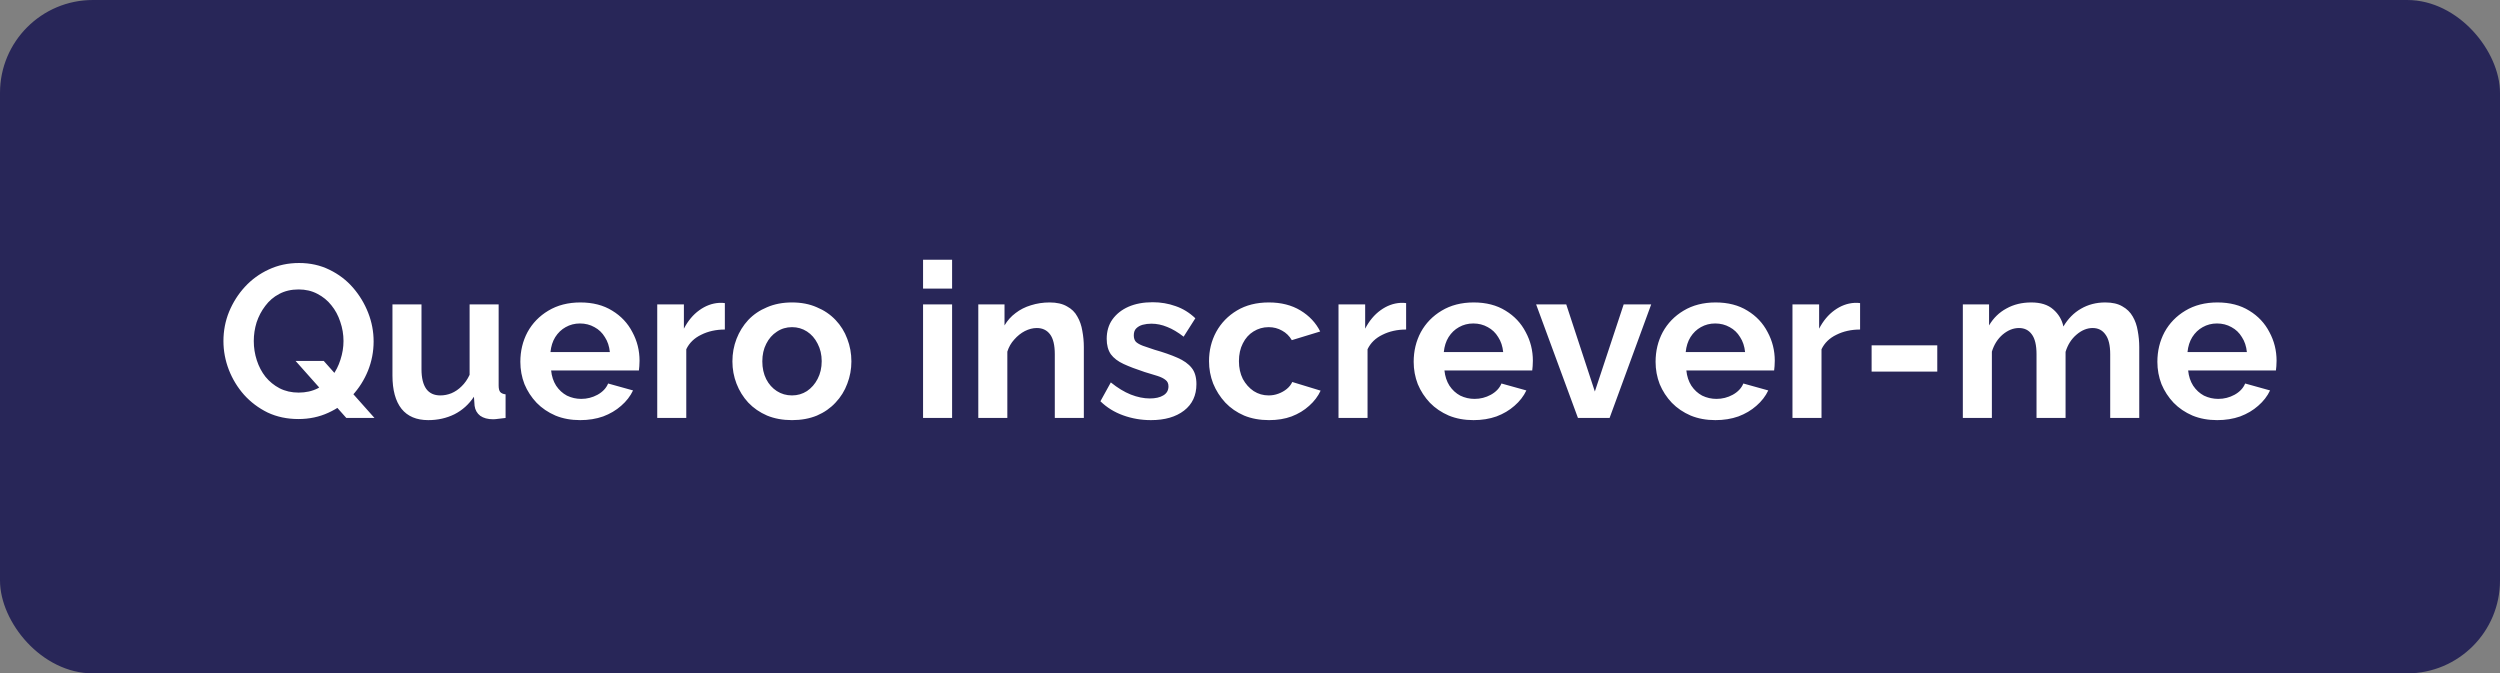 <svg width="323" height="87" viewBox="0 0 323 87" fill="none" xmlns="http://www.w3.org/2000/svg">
<rect x="0" y="0" width="323" height="87" fill="#808080" stroke="none"/>
<rect width="323" height="87" rx="12" fill="#282658"/>
<path d="M38.556 54.14C37.1 54.14 35.775 53.86 34.58 53.3C33.404 52.721 32.387 51.956 31.528 51.004C30.688 50.052 30.035 48.979 29.568 47.784C29.101 46.571 28.868 45.329 28.868 44.06C28.868 42.735 29.111 41.475 29.596 40.28C30.1 39.067 30.781 37.993 31.64 37.06C32.517 36.108 33.544 35.361 34.72 34.82C35.915 34.26 37.221 33.98 38.64 33.98C40.077 33.98 41.384 34.269 42.56 34.848C43.755 35.427 44.772 36.201 45.612 37.172C46.452 38.143 47.105 39.225 47.572 40.42C48.039 41.615 48.272 42.847 48.272 44.116C48.272 45.423 48.029 46.683 47.544 47.896C47.059 49.091 46.377 50.164 45.5 51.116C44.641 52.049 43.615 52.787 42.42 53.328C41.244 53.869 39.956 54.14 38.556 54.14ZM38.584 50.724C39.517 50.724 40.348 50.537 41.076 50.164C41.804 49.772 42.411 49.259 42.896 48.624C43.381 47.971 43.745 47.252 43.988 46.468C44.249 45.665 44.38 44.863 44.38 44.06C44.38 43.201 44.24 42.371 43.96 41.568C43.699 40.765 43.316 40.056 42.812 39.44C42.327 38.824 41.72 38.329 40.992 37.956C40.283 37.583 39.48 37.396 38.584 37.396C37.632 37.396 36.792 37.592 36.064 37.984C35.355 38.357 34.757 38.871 34.272 39.524C33.787 40.159 33.413 40.868 33.152 41.652C32.909 42.436 32.788 43.239 32.788 44.06C32.788 44.919 32.919 45.749 33.18 46.552C33.441 47.355 33.815 48.064 34.3 48.68C34.804 49.296 35.411 49.791 36.12 50.164C36.848 50.537 37.669 50.724 38.584 50.724ZM38.192 46.636H41.832L48.384 54H44.744L38.192 46.636ZM50.705 48.512V39.328H54.457V47.7C54.457 48.82 54.662 49.669 55.073 50.248C55.483 50.808 56.09 51.088 56.893 51.088C57.378 51.088 57.854 50.995 58.321 50.808C58.806 50.603 59.245 50.304 59.637 49.912C60.047 49.52 60.393 49.025 60.673 48.428V39.328H64.425V49.8C64.425 50.192 64.49 50.472 64.621 50.64C64.77 50.808 65.003 50.911 65.321 50.948V54C64.947 54.056 64.63 54.093 64.369 54.112C64.126 54.149 63.902 54.168 63.697 54.168C63.025 54.168 62.474 54.019 62.045 53.72C61.634 53.403 61.391 52.973 61.317 52.432L61.233 51.256C60.579 52.245 59.739 53.001 58.713 53.524C57.686 54.028 56.557 54.28 55.325 54.28C53.813 54.28 52.665 53.795 51.881 52.824C51.097 51.835 50.705 50.397 50.705 48.512ZM74.957 54.28C73.781 54.28 72.717 54.084 71.765 53.692C70.813 53.281 70.001 52.731 69.329 52.04C68.657 51.331 68.135 50.528 67.761 49.632C67.407 48.717 67.229 47.756 67.229 46.748C67.229 45.348 67.537 44.069 68.153 42.912C68.788 41.755 69.684 40.831 70.841 40.14C72.017 39.431 73.399 39.076 74.985 39.076C76.591 39.076 77.963 39.431 79.101 40.14C80.24 40.831 81.108 41.755 81.705 42.912C82.321 44.051 82.629 45.283 82.629 46.608C82.629 46.832 82.62 47.065 82.601 47.308C82.583 47.532 82.564 47.719 82.545 47.868H71.205C71.28 48.615 71.495 49.268 71.849 49.828C72.223 50.388 72.689 50.817 73.249 51.116C73.828 51.396 74.444 51.536 75.097 51.536C75.844 51.536 76.544 51.359 77.197 51.004C77.869 50.631 78.327 50.145 78.569 49.548L81.789 50.444C81.435 51.191 80.921 51.853 80.249 52.432C79.596 53.011 78.821 53.468 77.925 53.804C77.029 54.121 76.04 54.28 74.957 54.28ZM71.121 45.488H78.793C78.719 44.741 78.504 44.097 78.149 43.556C77.813 42.996 77.365 42.567 76.805 42.268C76.245 41.951 75.62 41.792 74.929 41.792C74.257 41.792 73.641 41.951 73.081 42.268C72.54 42.567 72.092 42.996 71.737 43.556C71.401 44.097 71.196 44.741 71.121 45.488ZM93.651 42.576C92.512 42.576 91.495 42.8 90.599 43.248C89.703 43.677 89.059 44.303 88.667 45.124V54H84.915V39.328H88.359V42.464C88.882 41.456 89.544 40.663 90.347 40.084C91.15 39.505 91.999 39.188 92.895 39.132C93.1 39.132 93.259 39.132 93.371 39.132C93.483 39.132 93.576 39.141 93.651 39.16V42.576ZM102.328 54.28C101.133 54.28 100.06 54.084 99.108 53.692C98.156 53.281 97.344 52.721 96.672 52.012C96.018 51.303 95.514 50.491 95.16 49.576C94.805 48.661 94.628 47.7 94.628 46.692C94.628 45.665 94.805 44.695 95.16 43.78C95.514 42.865 96.018 42.053 96.672 41.344C97.344 40.635 98.156 40.084 99.108 39.692C100.06 39.281 101.133 39.076 102.328 39.076C103.522 39.076 104.586 39.281 105.52 39.692C106.472 40.084 107.284 40.635 107.956 41.344C108.628 42.053 109.132 42.865 109.468 43.78C109.822 44.695 110 45.665 110 46.692C110 47.7 109.822 48.661 109.468 49.576C109.132 50.491 108.628 51.303 107.956 52.012C107.302 52.721 106.5 53.281 105.548 53.692C104.596 54.084 103.522 54.28 102.328 54.28ZM98.492 46.692C98.492 47.551 98.66 48.316 98.996 48.988C99.332 49.641 99.789 50.155 100.368 50.528C100.946 50.901 101.6 51.088 102.328 51.088C103.037 51.088 103.681 50.901 104.26 50.528C104.838 50.136 105.296 49.613 105.632 48.96C105.986 48.288 106.164 47.523 106.164 46.664C106.164 45.824 105.986 45.068 105.632 44.396C105.296 43.724 104.838 43.201 104.26 42.828C103.681 42.455 103.037 42.268 102.328 42.268C101.6 42.268 100.946 42.464 100.368 42.856C99.789 43.229 99.332 43.752 98.996 44.424C98.66 45.077 98.492 45.833 98.492 46.692ZM119.259 54V39.328H123.011V54H119.259ZM119.259 37.284V33.56H123.011V37.284H119.259ZM140.032 54H136.28V45.768C136.28 44.592 136.074 43.733 135.664 43.192C135.253 42.651 134.684 42.38 133.956 42.38C133.452 42.38 132.938 42.511 132.416 42.772C131.912 43.033 131.454 43.397 131.044 43.864C130.633 44.312 130.334 44.835 130.148 45.432V54H126.396V39.328H129.784V42.044C130.157 41.409 130.633 40.877 131.212 40.448C131.79 40 132.453 39.664 133.2 39.44C133.965 39.197 134.768 39.076 135.608 39.076C136.522 39.076 137.269 39.244 137.848 39.58C138.445 39.897 138.893 40.336 139.192 40.896C139.509 41.437 139.724 42.053 139.836 42.744C139.966 43.435 140.032 44.135 140.032 44.844V54ZM148.698 54.28C147.447 54.28 146.253 54.075 145.114 53.664C143.975 53.253 142.995 52.647 142.174 51.844L143.518 49.408C144.395 50.117 145.254 50.64 146.094 50.976C146.953 51.312 147.774 51.48 148.558 51.48C149.286 51.48 149.865 51.349 150.294 51.088C150.742 50.827 150.966 50.435 150.966 49.912C150.966 49.557 150.845 49.287 150.602 49.1C150.359 48.895 150.005 48.717 149.538 48.568C149.09 48.419 148.539 48.251 147.886 48.064C146.803 47.709 145.898 47.364 145.17 47.028C144.442 46.692 143.891 46.272 143.518 45.768C143.163 45.245 142.986 44.583 142.986 43.78C142.986 42.809 143.229 41.979 143.714 41.288C144.218 40.579 144.909 40.028 145.786 39.636C146.682 39.244 147.727 39.048 148.922 39.048C149.967 39.048 150.957 39.216 151.89 39.552C152.823 39.869 153.673 40.392 154.438 41.12L152.926 43.5C152.179 42.921 151.47 42.501 150.798 42.24C150.126 41.96 149.445 41.82 148.754 41.82C148.362 41.82 147.989 41.867 147.634 41.96C147.298 42.053 147.018 42.212 146.794 42.436C146.589 42.641 146.486 42.94 146.486 43.332C146.486 43.687 146.579 43.967 146.766 44.172C146.971 44.359 147.27 44.527 147.662 44.676C148.073 44.825 148.567 44.993 149.146 45.18C150.322 45.516 151.311 45.861 152.114 46.216C152.935 46.571 153.551 47.009 153.962 47.532C154.373 48.036 154.578 48.736 154.578 49.632C154.578 51.088 154.046 52.227 152.982 53.048C151.918 53.869 150.49 54.28 148.698 54.28ZM163.962 54.28C162.767 54.28 161.694 54.084 160.742 53.692C159.79 53.281 158.978 52.721 158.306 52.012C157.634 51.284 157.111 50.463 156.738 49.548C156.383 48.633 156.206 47.672 156.206 46.664C156.206 45.283 156.514 44.023 157.13 42.884C157.765 41.727 158.661 40.803 159.818 40.112C160.975 39.421 162.347 39.076 163.934 39.076C165.521 39.076 166.883 39.421 168.022 40.112C169.161 40.803 170.01 41.708 170.57 42.828L166.902 43.948C166.585 43.407 166.165 42.996 165.642 42.716C165.119 42.417 164.541 42.268 163.906 42.268C163.197 42.268 162.543 42.455 161.946 42.828C161.367 43.183 160.91 43.696 160.574 44.368C160.238 45.021 160.07 45.787 160.07 46.664C160.07 47.523 160.238 48.288 160.574 48.96C160.929 49.613 161.395 50.136 161.974 50.528C162.553 50.901 163.197 51.088 163.906 51.088C164.354 51.088 164.774 51.013 165.166 50.864C165.577 50.715 165.941 50.509 166.258 50.248C166.575 49.987 166.809 49.688 166.958 49.352L170.626 50.472C170.29 51.2 169.795 51.853 169.142 52.432C168.507 53.011 167.751 53.468 166.874 53.804C166.015 54.121 165.045 54.28 163.962 54.28ZM181.671 42.576C180.532 42.576 179.515 42.8 178.619 43.248C177.723 43.677 177.079 44.303 176.687 45.124V54H172.935V39.328H176.379V42.464C176.901 41.456 177.564 40.663 178.367 40.084C179.169 39.505 180.019 39.188 180.915 39.132C181.12 39.132 181.279 39.132 181.391 39.132C181.503 39.132 181.596 39.141 181.671 39.16V42.576ZM190.375 54.28C189.199 54.28 188.135 54.084 187.183 53.692C186.231 53.281 185.419 52.731 184.747 52.04C184.075 51.331 183.553 50.528 183.179 49.632C182.825 48.717 182.647 47.756 182.647 46.748C182.647 45.348 182.955 44.069 183.571 42.912C184.206 41.755 185.102 40.831 186.259 40.14C187.435 39.431 188.817 39.076 190.403 39.076C192.009 39.076 193.381 39.431 194.519 40.14C195.658 40.831 196.526 41.755 197.123 42.912C197.739 44.051 198.047 45.283 198.047 46.608C198.047 46.832 198.038 47.065 198.019 47.308C198.001 47.532 197.982 47.719 197.963 47.868H186.623C186.698 48.615 186.913 49.268 187.267 49.828C187.641 50.388 188.107 50.817 188.667 51.116C189.246 51.396 189.862 51.536 190.515 51.536C191.262 51.536 191.962 51.359 192.615 51.004C193.287 50.631 193.745 50.145 193.987 49.548L197.207 50.444C196.853 51.191 196.339 51.853 195.667 52.432C195.014 53.011 194.239 53.468 193.343 53.804C192.447 54.121 191.458 54.28 190.375 54.28ZM186.539 45.488H194.211C194.137 44.741 193.922 44.097 193.567 43.556C193.231 42.996 192.783 42.567 192.223 42.268C191.663 41.951 191.038 41.792 190.347 41.792C189.675 41.792 189.059 41.951 188.499 42.268C187.958 42.567 187.51 42.996 187.155 43.556C186.819 44.097 186.614 44.741 186.539 45.488ZM203.871 54L198.467 39.328H202.359L206.055 50.584L209.779 39.328H213.335L207.959 54H203.871ZM221.629 54.28C220.453 54.28 219.389 54.084 218.437 53.692C217.485 53.281 216.673 52.731 216.001 52.04C215.329 51.331 214.807 50.528 214.433 49.632C214.079 48.717 213.901 47.756 213.901 46.748C213.901 45.348 214.209 44.069 214.825 42.912C215.46 41.755 216.356 40.831 217.513 40.14C218.689 39.431 220.071 39.076 221.657 39.076C223.263 39.076 224.635 39.431 225.773 40.14C226.912 40.831 227.78 41.755 228.377 42.912C228.993 44.051 229.301 45.283 229.301 46.608C229.301 46.832 229.292 47.065 229.273 47.308C229.255 47.532 229.236 47.719 229.217 47.868H217.877C217.952 48.615 218.167 49.268 218.521 49.828C218.895 50.388 219.361 50.817 219.921 51.116C220.5 51.396 221.116 51.536 221.769 51.536C222.516 51.536 223.216 51.359 223.869 51.004C224.541 50.631 224.999 50.145 225.241 49.548L228.461 50.444C228.107 51.191 227.593 51.853 226.921 52.432C226.268 53.011 225.493 53.468 224.597 53.804C223.701 54.121 222.712 54.28 221.629 54.28ZM217.793 45.488H225.465C225.391 44.741 225.176 44.097 224.821 43.556C224.485 42.996 224.037 42.567 223.477 42.268C222.917 41.951 222.292 41.792 221.601 41.792C220.929 41.792 220.313 41.951 219.753 42.268C219.212 42.567 218.764 42.996 218.409 43.556C218.073 44.097 217.868 44.741 217.793 45.488ZM240.323 42.576C239.184 42.576 238.167 42.8 237.271 43.248C236.375 43.677 235.731 44.303 235.339 45.124V54H231.587V39.328H235.031V42.464C235.554 41.456 236.216 40.663 237.019 40.084C237.822 39.505 238.671 39.188 239.567 39.132C239.772 39.132 239.931 39.132 240.043 39.132C240.155 39.132 240.248 39.141 240.323 39.16V42.576ZM241.812 48.008V44.62H250.296V48.008H241.812ZM276.391 54H272.639V45.768C272.639 44.611 272.433 43.761 272.023 43.22C271.631 42.66 271.08 42.38 270.371 42.38C269.643 42.38 268.943 42.669 268.271 43.248C267.617 43.808 267.151 44.545 266.871 45.46V54H263.119V45.768C263.119 44.592 262.913 43.733 262.503 43.192C262.111 42.651 261.56 42.38 260.851 42.38C260.123 42.38 259.423 42.66 258.751 43.22C258.097 43.78 257.631 44.517 257.351 45.432V54H253.599V39.328H256.987V42.044C257.547 41.092 258.293 40.364 259.227 39.86C260.16 39.337 261.233 39.076 262.447 39.076C263.66 39.076 264.603 39.375 265.275 39.972C265.965 40.569 266.404 41.307 266.591 42.184C267.188 41.176 267.944 40.411 268.859 39.888C269.792 39.347 270.837 39.076 271.995 39.076C272.909 39.076 273.647 39.244 274.207 39.58C274.785 39.897 275.233 40.336 275.551 40.896C275.868 41.437 276.083 42.053 276.195 42.744C276.325 43.435 276.391 44.135 276.391 44.844V54ZM286.461 54.28C285.285 54.28 284.221 54.084 283.269 53.692C282.317 53.281 281.505 52.731 280.833 52.04C280.161 51.331 279.639 50.528 279.265 49.632C278.911 48.717 278.733 47.756 278.733 46.748C278.733 45.348 279.041 44.069 279.657 42.912C280.292 41.755 281.188 40.831 282.345 40.14C283.521 39.431 284.903 39.076 286.489 39.076C288.095 39.076 289.467 39.431 290.605 40.14C291.744 40.831 292.612 41.755 293.209 42.912C293.825 44.051 294.133 45.283 294.133 46.608C294.133 46.832 294.124 47.065 294.105 47.308C294.087 47.532 294.068 47.719 294.049 47.868H282.709C282.784 48.615 282.999 49.268 283.353 49.828C283.727 50.388 284.193 50.817 284.753 51.116C285.332 51.396 285.948 51.536 286.601 51.536C287.348 51.536 288.048 51.359 288.701 51.004C289.373 50.631 289.831 50.145 290.073 49.548L293.293 50.444C292.939 51.191 292.425 51.853 291.753 52.432C291.1 53.011 290.325 53.468 289.429 53.804C288.533 54.121 287.544 54.28 286.461 54.28ZM282.625 45.488H290.297C290.223 44.741 290.008 44.097 289.653 43.556C289.317 42.996 288.869 42.567 288.309 42.268C287.749 41.951 287.124 41.792 286.433 41.792C285.761 41.792 285.145 41.951 284.585 42.268C284.044 42.567 283.596 42.996 283.241 43.556C282.905 44.097 282.7 44.741 282.625 45.488Z" fill="white"/>
</svg>
